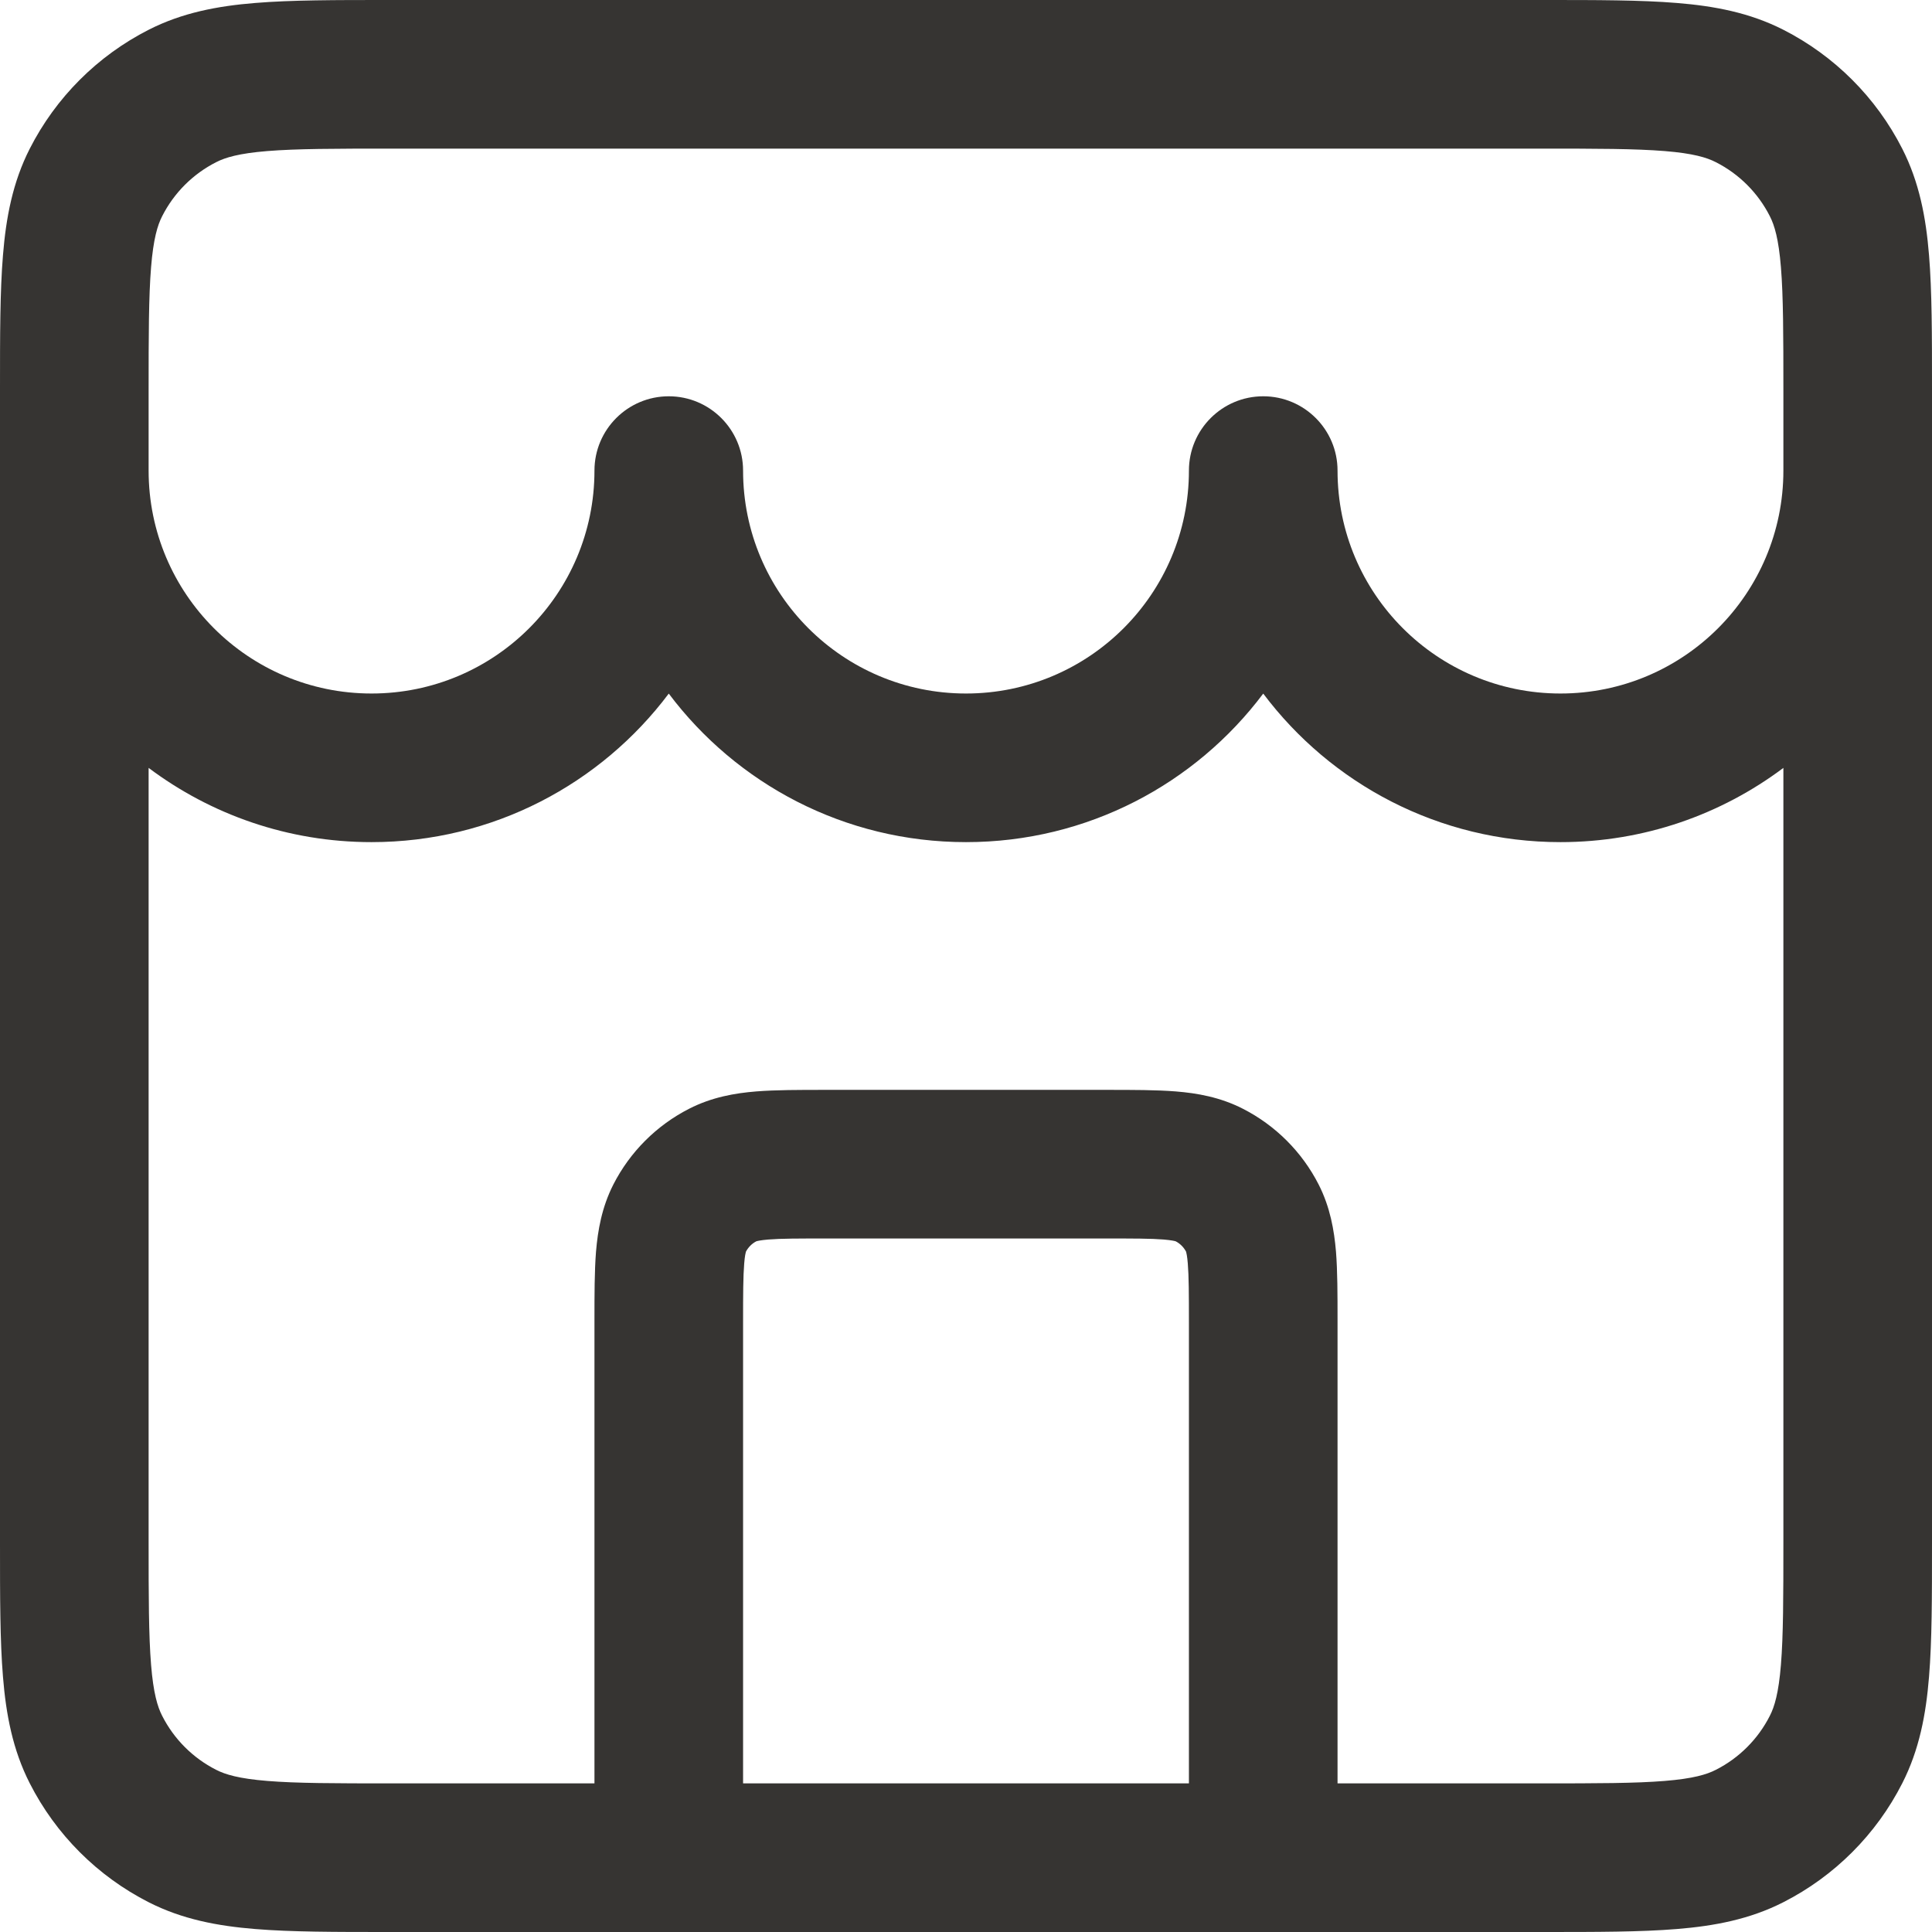 <svg viewBox="0 0 26 26" fill="none" xmlns="http://www.w3.org/2000/svg"><path fill-rule="evenodd" clip-rule="evenodd" d="M5.226 5.33847e-07H20.774C21.486 -1.36521e-05 22.081 -2.54549e-05 22.566 0.04C23.073 0.081 23.548 0.171 23.998 0.4C24.688 0.751 25.249 1.312 25.6 2.002C25.829 2.452 25.919 2.927 25.96 3.434C26 3.919 26 4.514 26 5.226V20.774C26 21.486 26 22.081 25.96 22.566C25.919 23.073 25.829 23.548 25.6 23.998C25.249 24.688 24.688 25.249 23.998 25.6C23.548 25.829 23.073 25.919 22.566 25.96C22.081 26 21.486 26 20.774 26H5.226C4.514 26 3.919 26 3.434 25.96C2.927 25.919 2.452 25.829 2.002 25.6C1.312 25.249 0.751 24.688 0.4 23.998C0.171 23.548 0.081 23.073 0.04 22.566C-2.54549e-05 22.081 -1.36521e-05 21.486 5.33847e-07 20.774V5.226C-1.36521e-05 4.514 -2.54549e-05 3.919 0.04 3.434C0.081 2.927 0.171 2.452 0.4 2.002C0.751 1.312 1.312 0.751 2.002 0.4C2.452 0.171 2.927 0.081 3.434 0.04C3.919 -2.54549e-05 4.514 -1.36521e-05 5.226 5.33847e-07ZM2 10.334V20.733C2 21.497 2.001 22.009 2.033 22.403C2.064 22.786 2.12 22.969 2.182 23.09C2.341 23.404 2.596 23.659 2.91 23.818C3.031 23.88 3.214 23.936 3.597 23.967C3.991 23.999 4.503 24 5.267 24H8L8 17.765C8 17.422 8 17.106 8.021 16.843C8.045 16.559 8.098 16.248 8.254 15.941C8.478 15.502 8.835 15.145 9.274 14.921C9.581 14.764 9.892 14.711 10.176 14.688C10.44 14.667 10.755 14.667 11.098 14.667H14.902C15.245 14.667 15.56 14.667 15.824 14.688C16.108 14.711 16.419 14.764 16.726 14.921C17.165 15.145 17.522 15.502 17.746 15.941C17.902 16.248 17.955 16.559 17.979 16.843C18 17.106 18 17.422 18 17.765V24H20.733C21.497 24 22.009 23.999 22.403 23.967C22.786 23.936 22.969 23.88 23.09 23.818C23.404 23.659 23.659 23.404 23.818 23.09C23.88 22.969 23.936 22.786 23.967 22.403C23.999 22.009 24 21.497 24 20.733V10.334C23.164 10.961 22.126 11.333 21 11.333C19.364 11.333 17.912 10.548 17 9.334C16.088 10.548 14.636 11.333 13 11.333C11.364 11.333 9.912 10.548 9 9.334C8.088 10.548 6.636 11.333 5 11.333C3.874 11.333 2.836 10.961 2 10.334ZM10 6.333C10 7.99 11.343 9.333 13 9.333C14.657 9.333 16 7.99 16 6.333C16 5.781 16.448 5.333 17 5.333C17.552 5.333 18 5.781 18 6.333C18 7.99 19.343 9.333 21 9.333C22.657 9.333 24 7.99 24 6.333V5.267C24 4.503 23.999 3.991 23.967 3.597C23.936 3.214 23.88 3.031 23.818 2.91C23.659 2.596 23.404 2.341 23.09 2.182C22.969 2.12 22.786 2.064 22.403 2.033C22.009 2.001 21.497 2 20.733 2H5.267C4.503 2 3.991 2.001 3.597 2.033C3.214 2.064 3.031 2.12 2.91 2.182C2.596 2.341 2.341 2.596 2.182 2.91C2.12 3.031 2.064 3.214 2.033 3.597C2.001 3.991 2 4.503 2 5.267V6.333C2 7.99 3.343 9.333 5 9.333C6.657 9.333 8 7.99 8 6.333C8 5.781 8.448 5.333 9 5.333C9.552 5.333 10 5.781 10 6.333ZM16 24V17.8C16 17.41 15.999 17.178 15.985 17.006C15.977 16.901 15.965 16.857 15.962 16.845C15.93 16.785 15.882 16.736 15.822 16.705C15.81 16.701 15.766 16.69 15.661 16.681C15.489 16.667 15.257 16.667 14.867 16.667H11.133C10.743 16.667 10.511 16.667 10.339 16.681C10.234 16.69 10.19 16.701 10.178 16.705C10.118 16.736 10.07 16.785 10.038 16.845C10.035 16.857 10.023 16.901 10.015 17.006C10.001 17.178 10 17.41 10 17.8V24H16ZM10.04 16.841C10.04 16.841 10.039 16.842 10.039 16.843ZM10.175 16.706C10.175 16.706 10.175 16.706 10.177 16.706ZM15.825 16.706C15.825 16.706 15.825 16.706 15.823 16.706ZM15.96 16.841C15.96 16.841 15.961 16.842 15.961 16.843Z" fill="#363432"/></svg>
